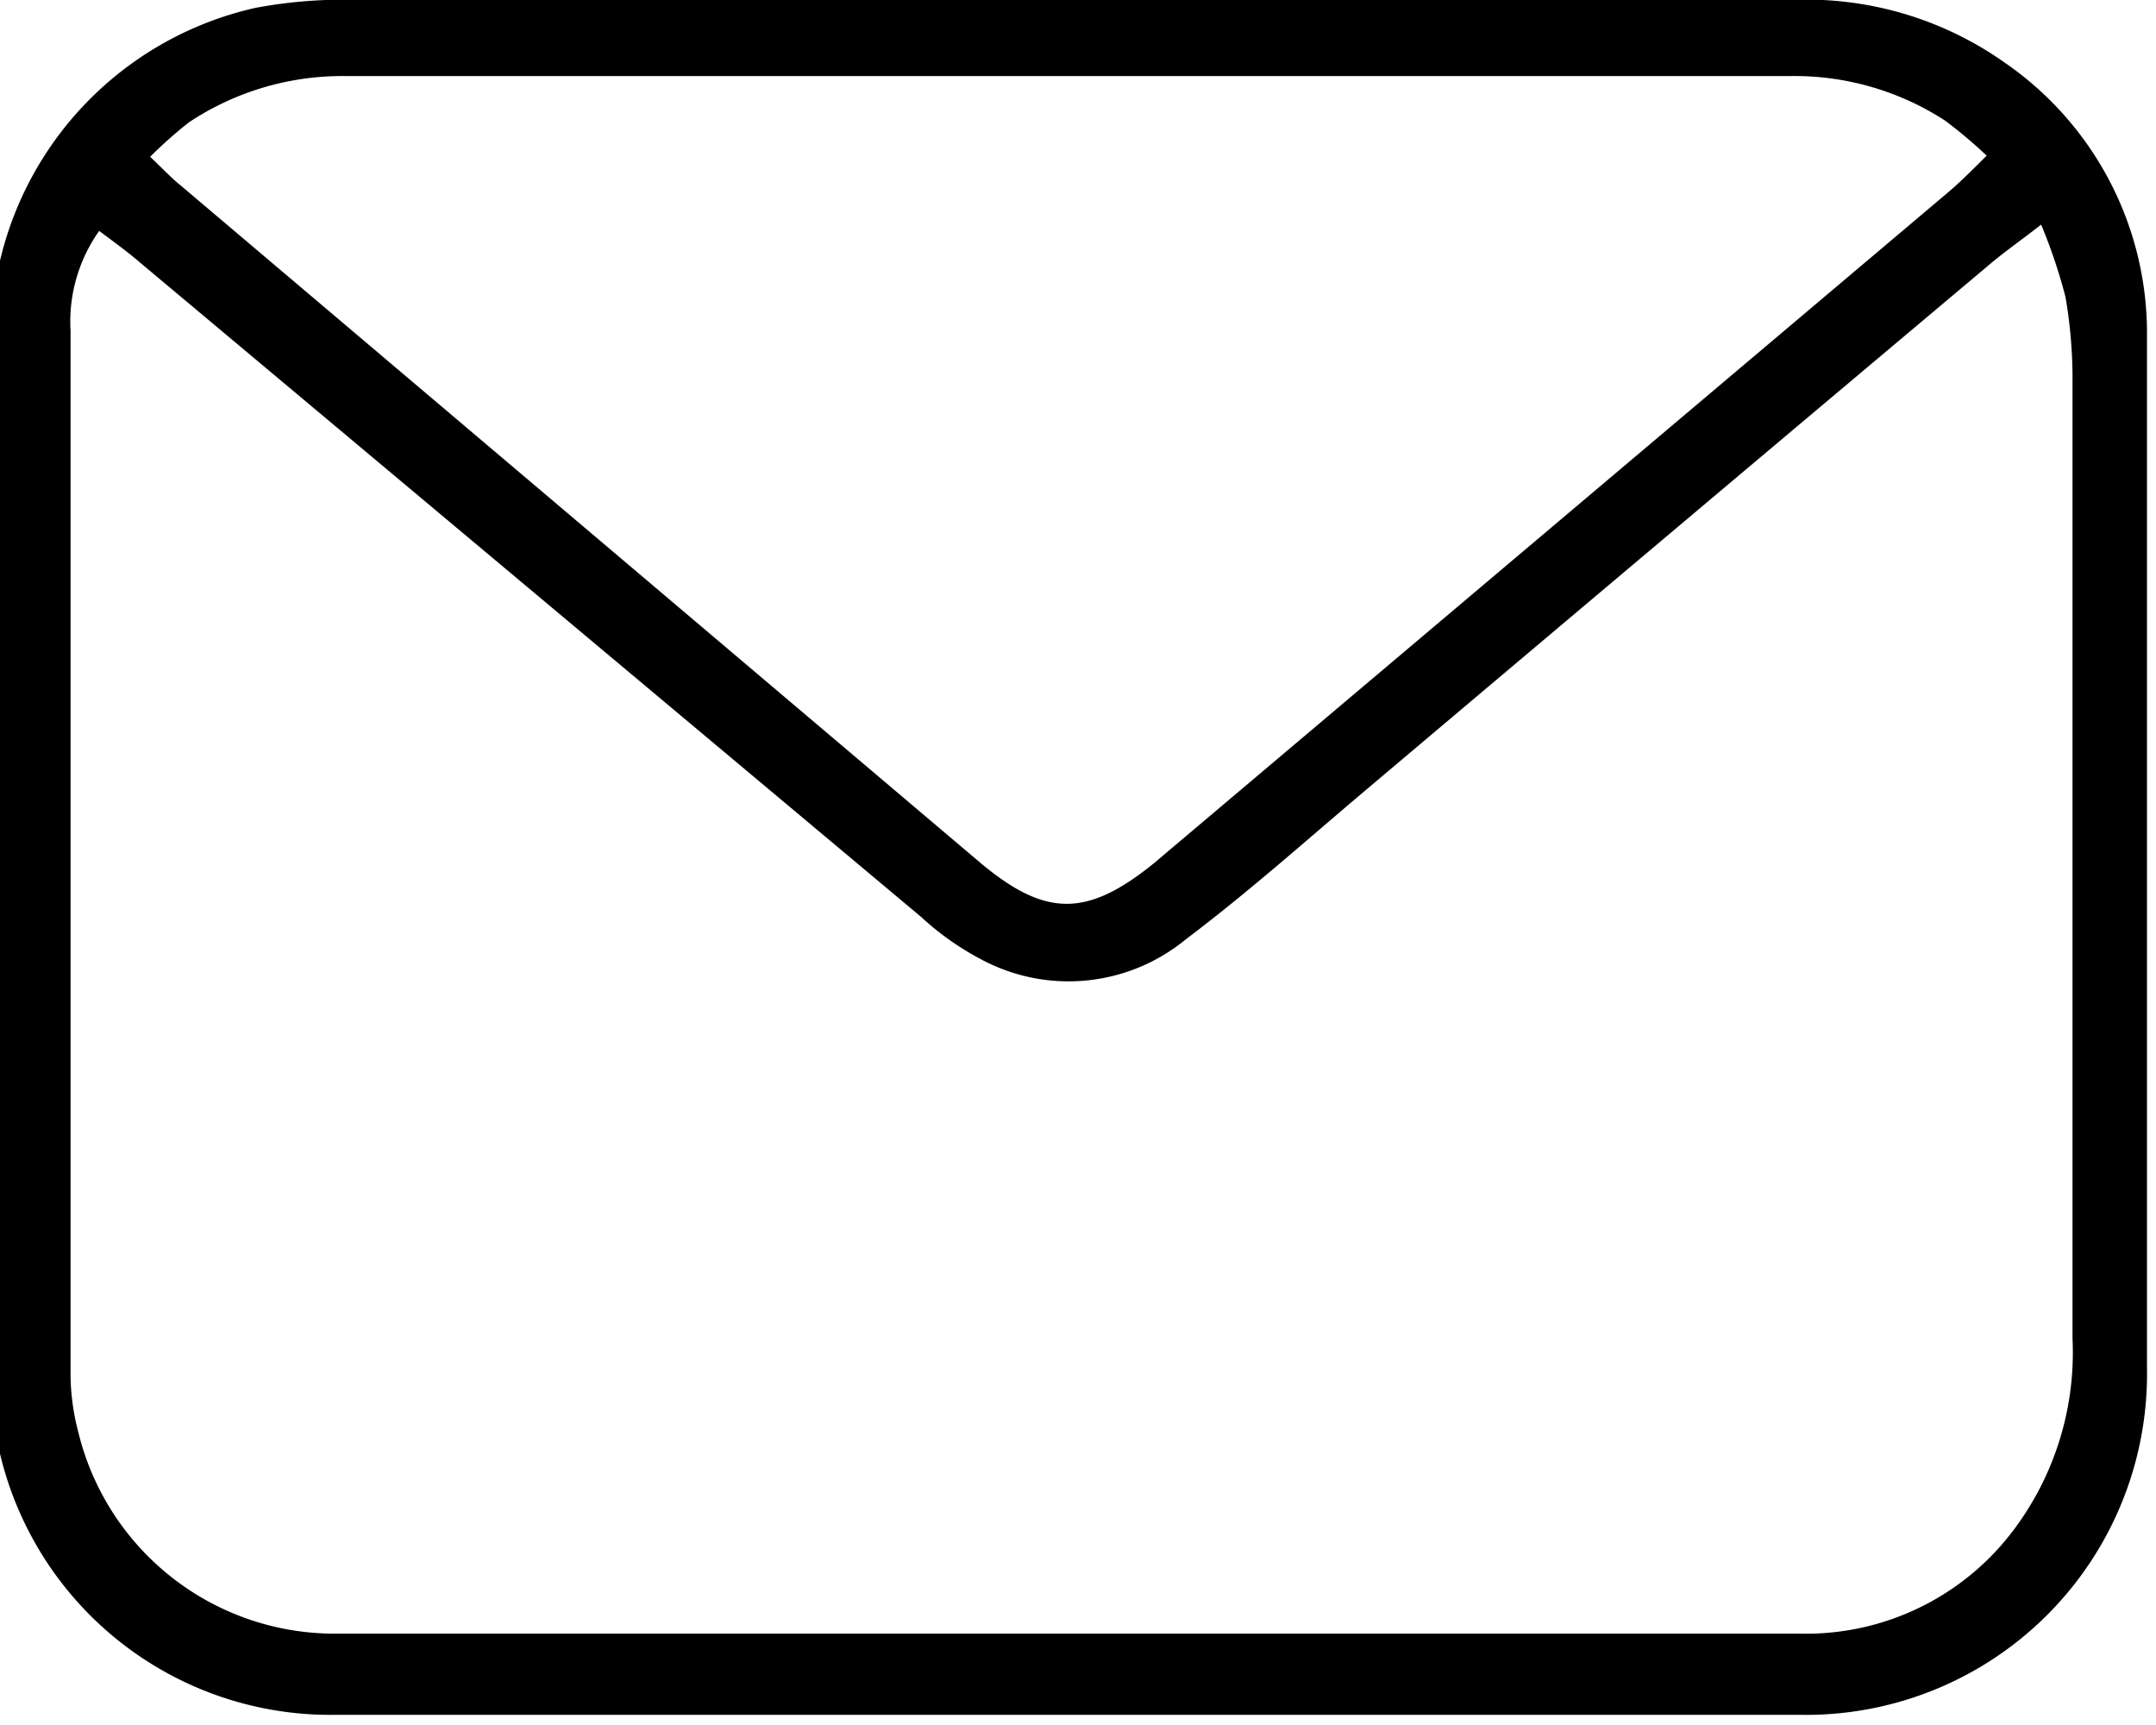 <svg id="图层_1" data-name="图层 1" xmlns="http://www.w3.org/2000/svg" viewBox="0 0 55 44"><path d="M27.29,0c6.13,0,12.26,0,18.38,0a8.76,8.76,0,0,1,5.46,1.59,8.38,8.38,0,0,1,3.64,7c0,5.32,0,10.65,0,16,0,3.43,0,6.86,0,10.29a8.7,8.7,0,0,1-8.88,8.86q-18.64,0-37.31,0A8.66,8.66,0,0,1-.23,34.82q0-13.08,0-26.15A8.64,8.64,0,0,1,6.52.2,12.29,12.29,0,0,1,9.24,0C15.25,0,21.27,0,27.29,0ZM2.53,5.89A4,4,0,0,0,1.8,8.44q0,13.35,0,26.7A6,6,0,0,0,2,36.54a6.73,6.73,0,0,0,6.55,5.13c5.33,0,10.65,0,16,0H45.94a6.62,6.62,0,0,0,5.34-2.53,7.53,7.53,0,0,0,1.59-5q0-12.19,0-24.39a12.18,12.18,0,0,0-.18-2.18,13.74,13.74,0,0,0-.62-1.84c-.58.45-1,.74-1.38,1.07q-7.91,6.65-15.81,13.32c-1.53,1.29-3,2.61-4.63,3.84a4.71,4.71,0,0,1-5.24.5,7.14,7.14,0,0,1-1.51-1.07L3.54,6.67C3.25,6.42,2.93,6.19,2.53,5.89ZM3.83,4c.32.3.54.54.79.74Q14.81,13.37,25,22c1.68,1.41,2.74,1.4,4.46,0l.33-.28L49.68,4.92c.32-.27.62-.57,1-.95a11.92,11.92,0,0,0-1.07-.9,7.06,7.06,0,0,0-3.94-1.13q-18.42,0-36.85,0a7.08,7.08,0,0,0-4,1.18A11.1,11.1,0,0,0,3.83,4Z"/></svg>